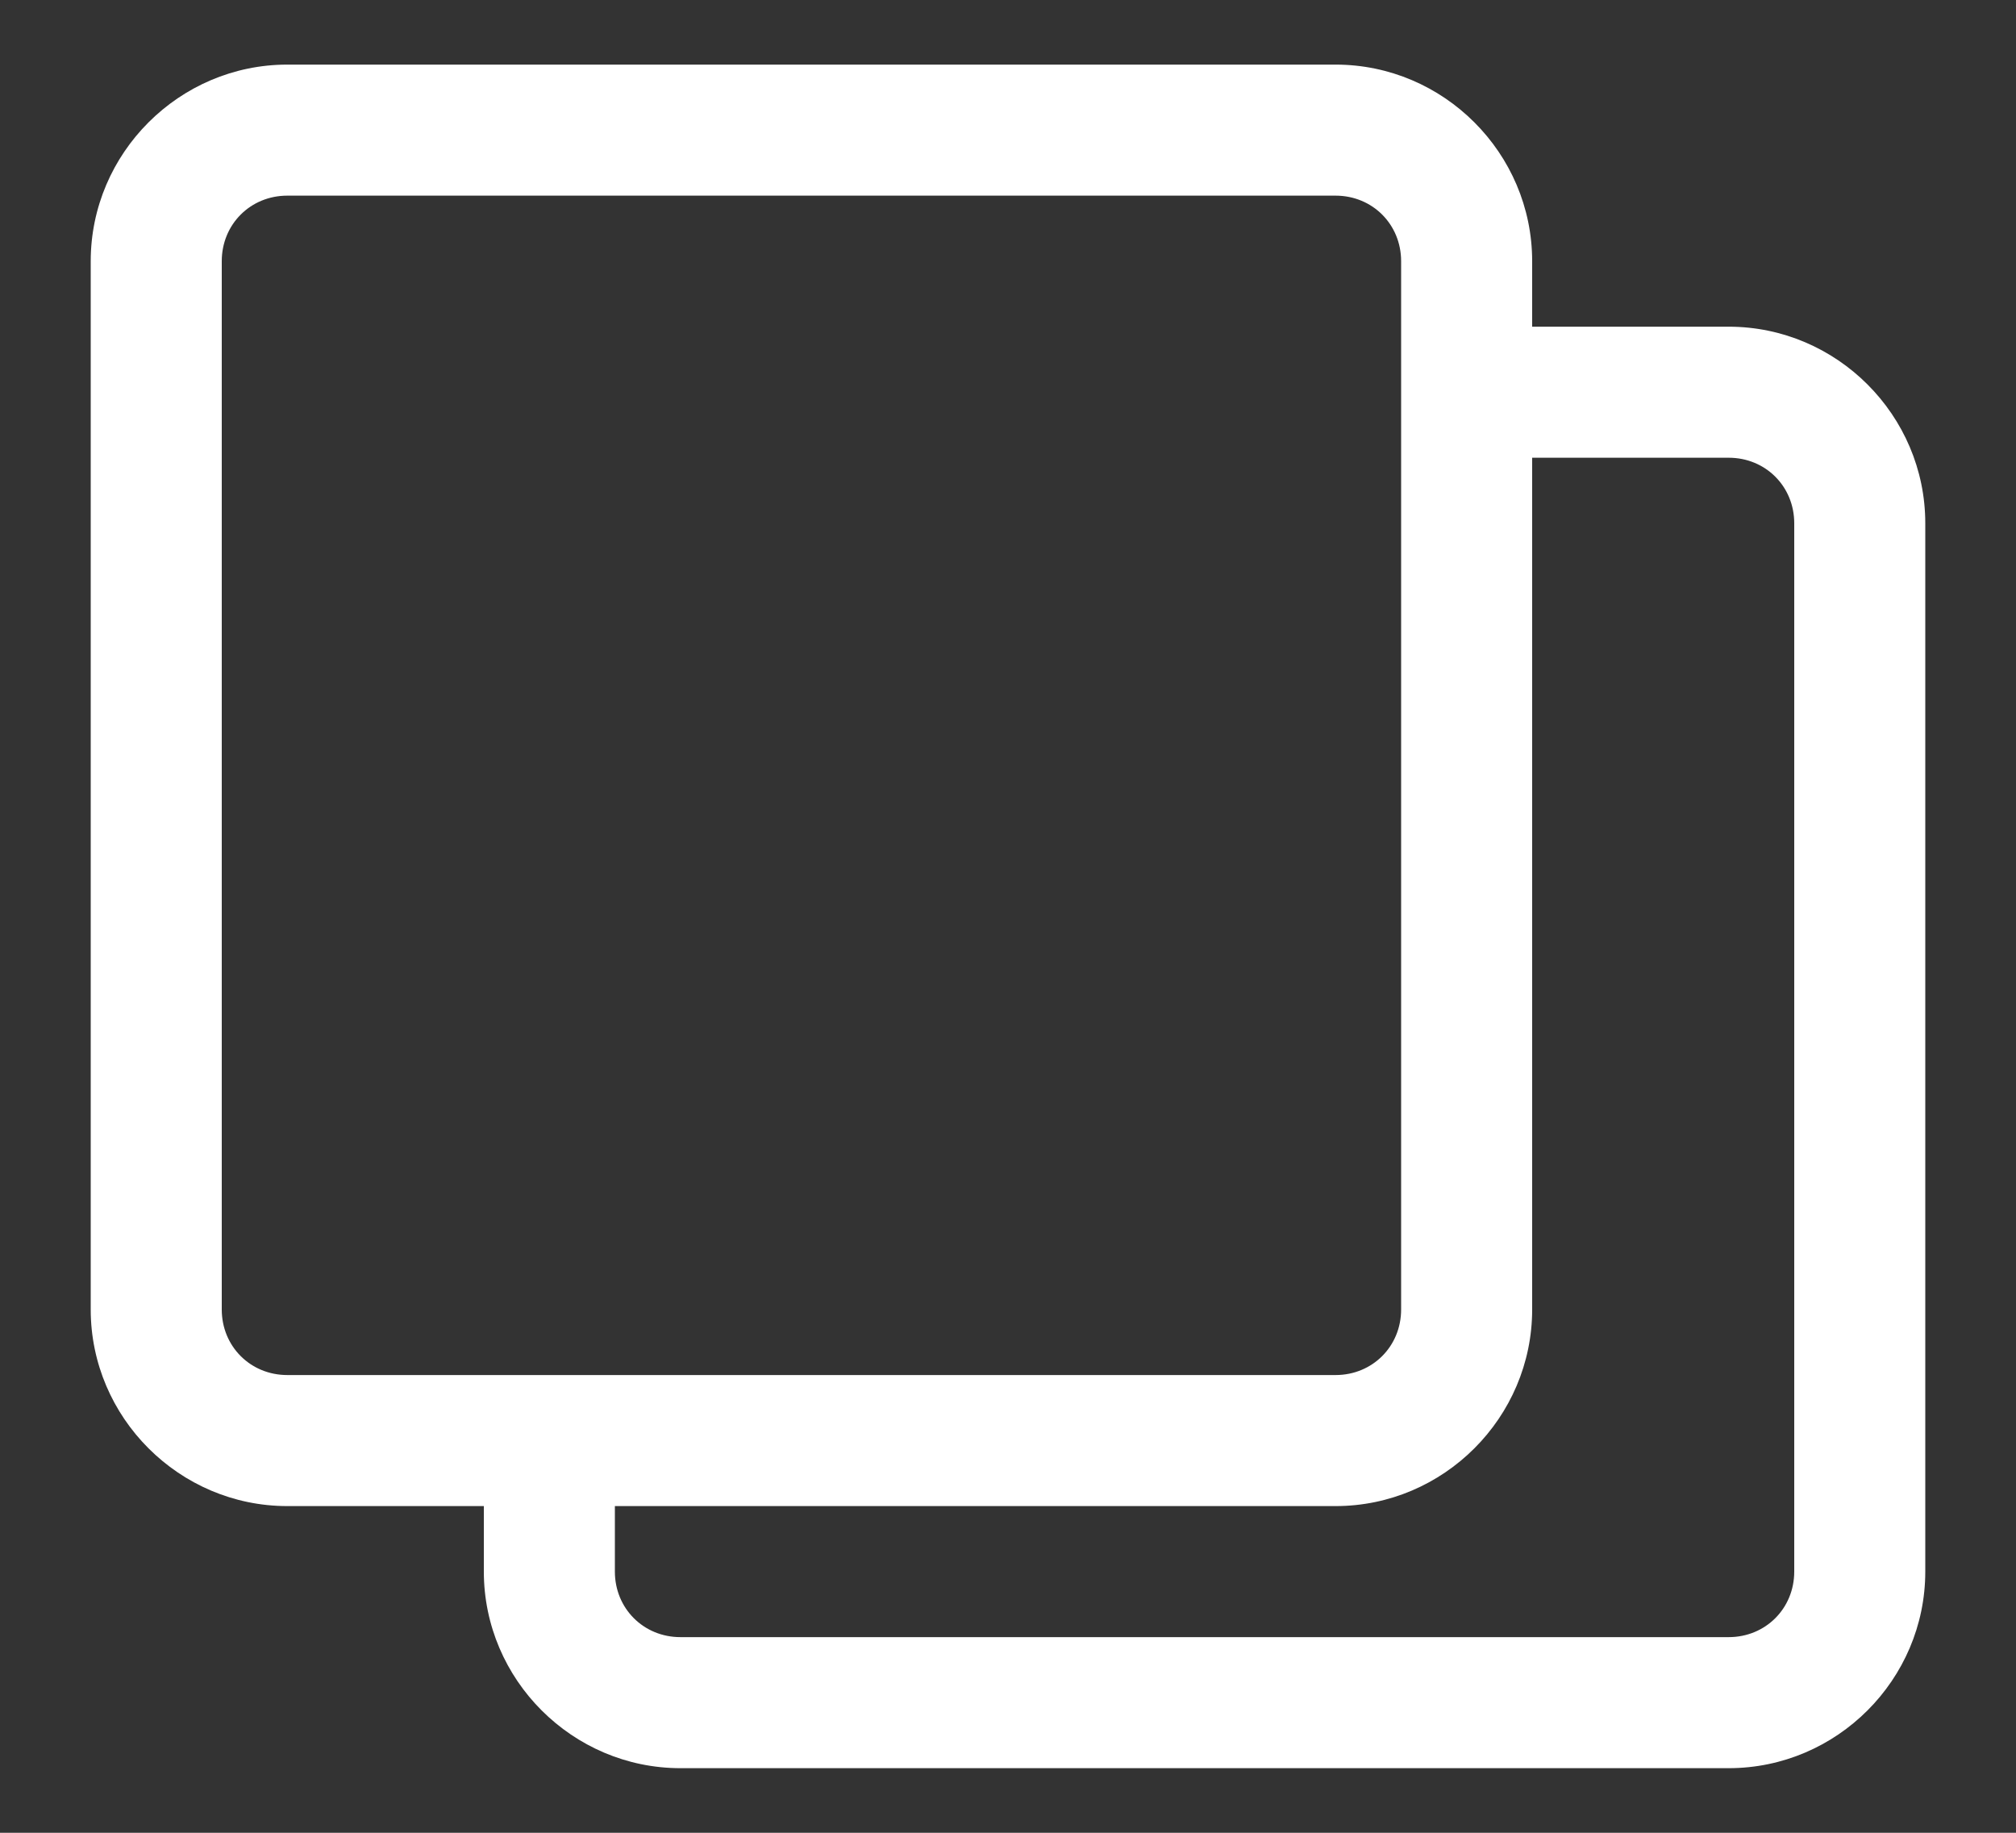 <svg width="22" height="20" viewBox="0 0 22 20" fill="none" xmlns="http://www.w3.org/2000/svg">
<rect x="0" y="0" width="22" height="20" fill="#333333" stroke="none"/>
<path d="M3.135 0.705C1.957 0.705 0.99 1.671 0.99 2.85V14.29C0.99 15.469 1.957 16.435 3.135 16.435H5.28V17.15C5.28 18.329 6.247 19.295 7.425 19.295H18.865C20.044 19.295 21.01 18.329 21.01 17.15V5.71C21.01 4.531 20.044 3.565 18.865 3.565H16.72V2.85C16.72 1.671 15.754 0.705 14.575 0.705H3.135ZM3.135 2.135H14.575C14.977 2.135 15.29 2.448 15.29 2.85V14.29C15.29 14.692 14.977 15.005 14.575 15.005H3.135C2.733 15.005 2.42 14.692 2.42 14.29V2.85C2.42 2.448 2.733 2.135 3.135 2.135ZM16.72 4.995H18.865C19.267 4.995 19.58 5.308 19.58 5.71V17.15C19.58 17.552 19.267 17.865 18.865 17.865H7.425C7.023 17.865 6.71 17.552 6.71 17.15V16.435H14.575C15.754 16.435 16.72 15.469 16.72 14.29V4.995Z" fill="white"/>
</svg>
